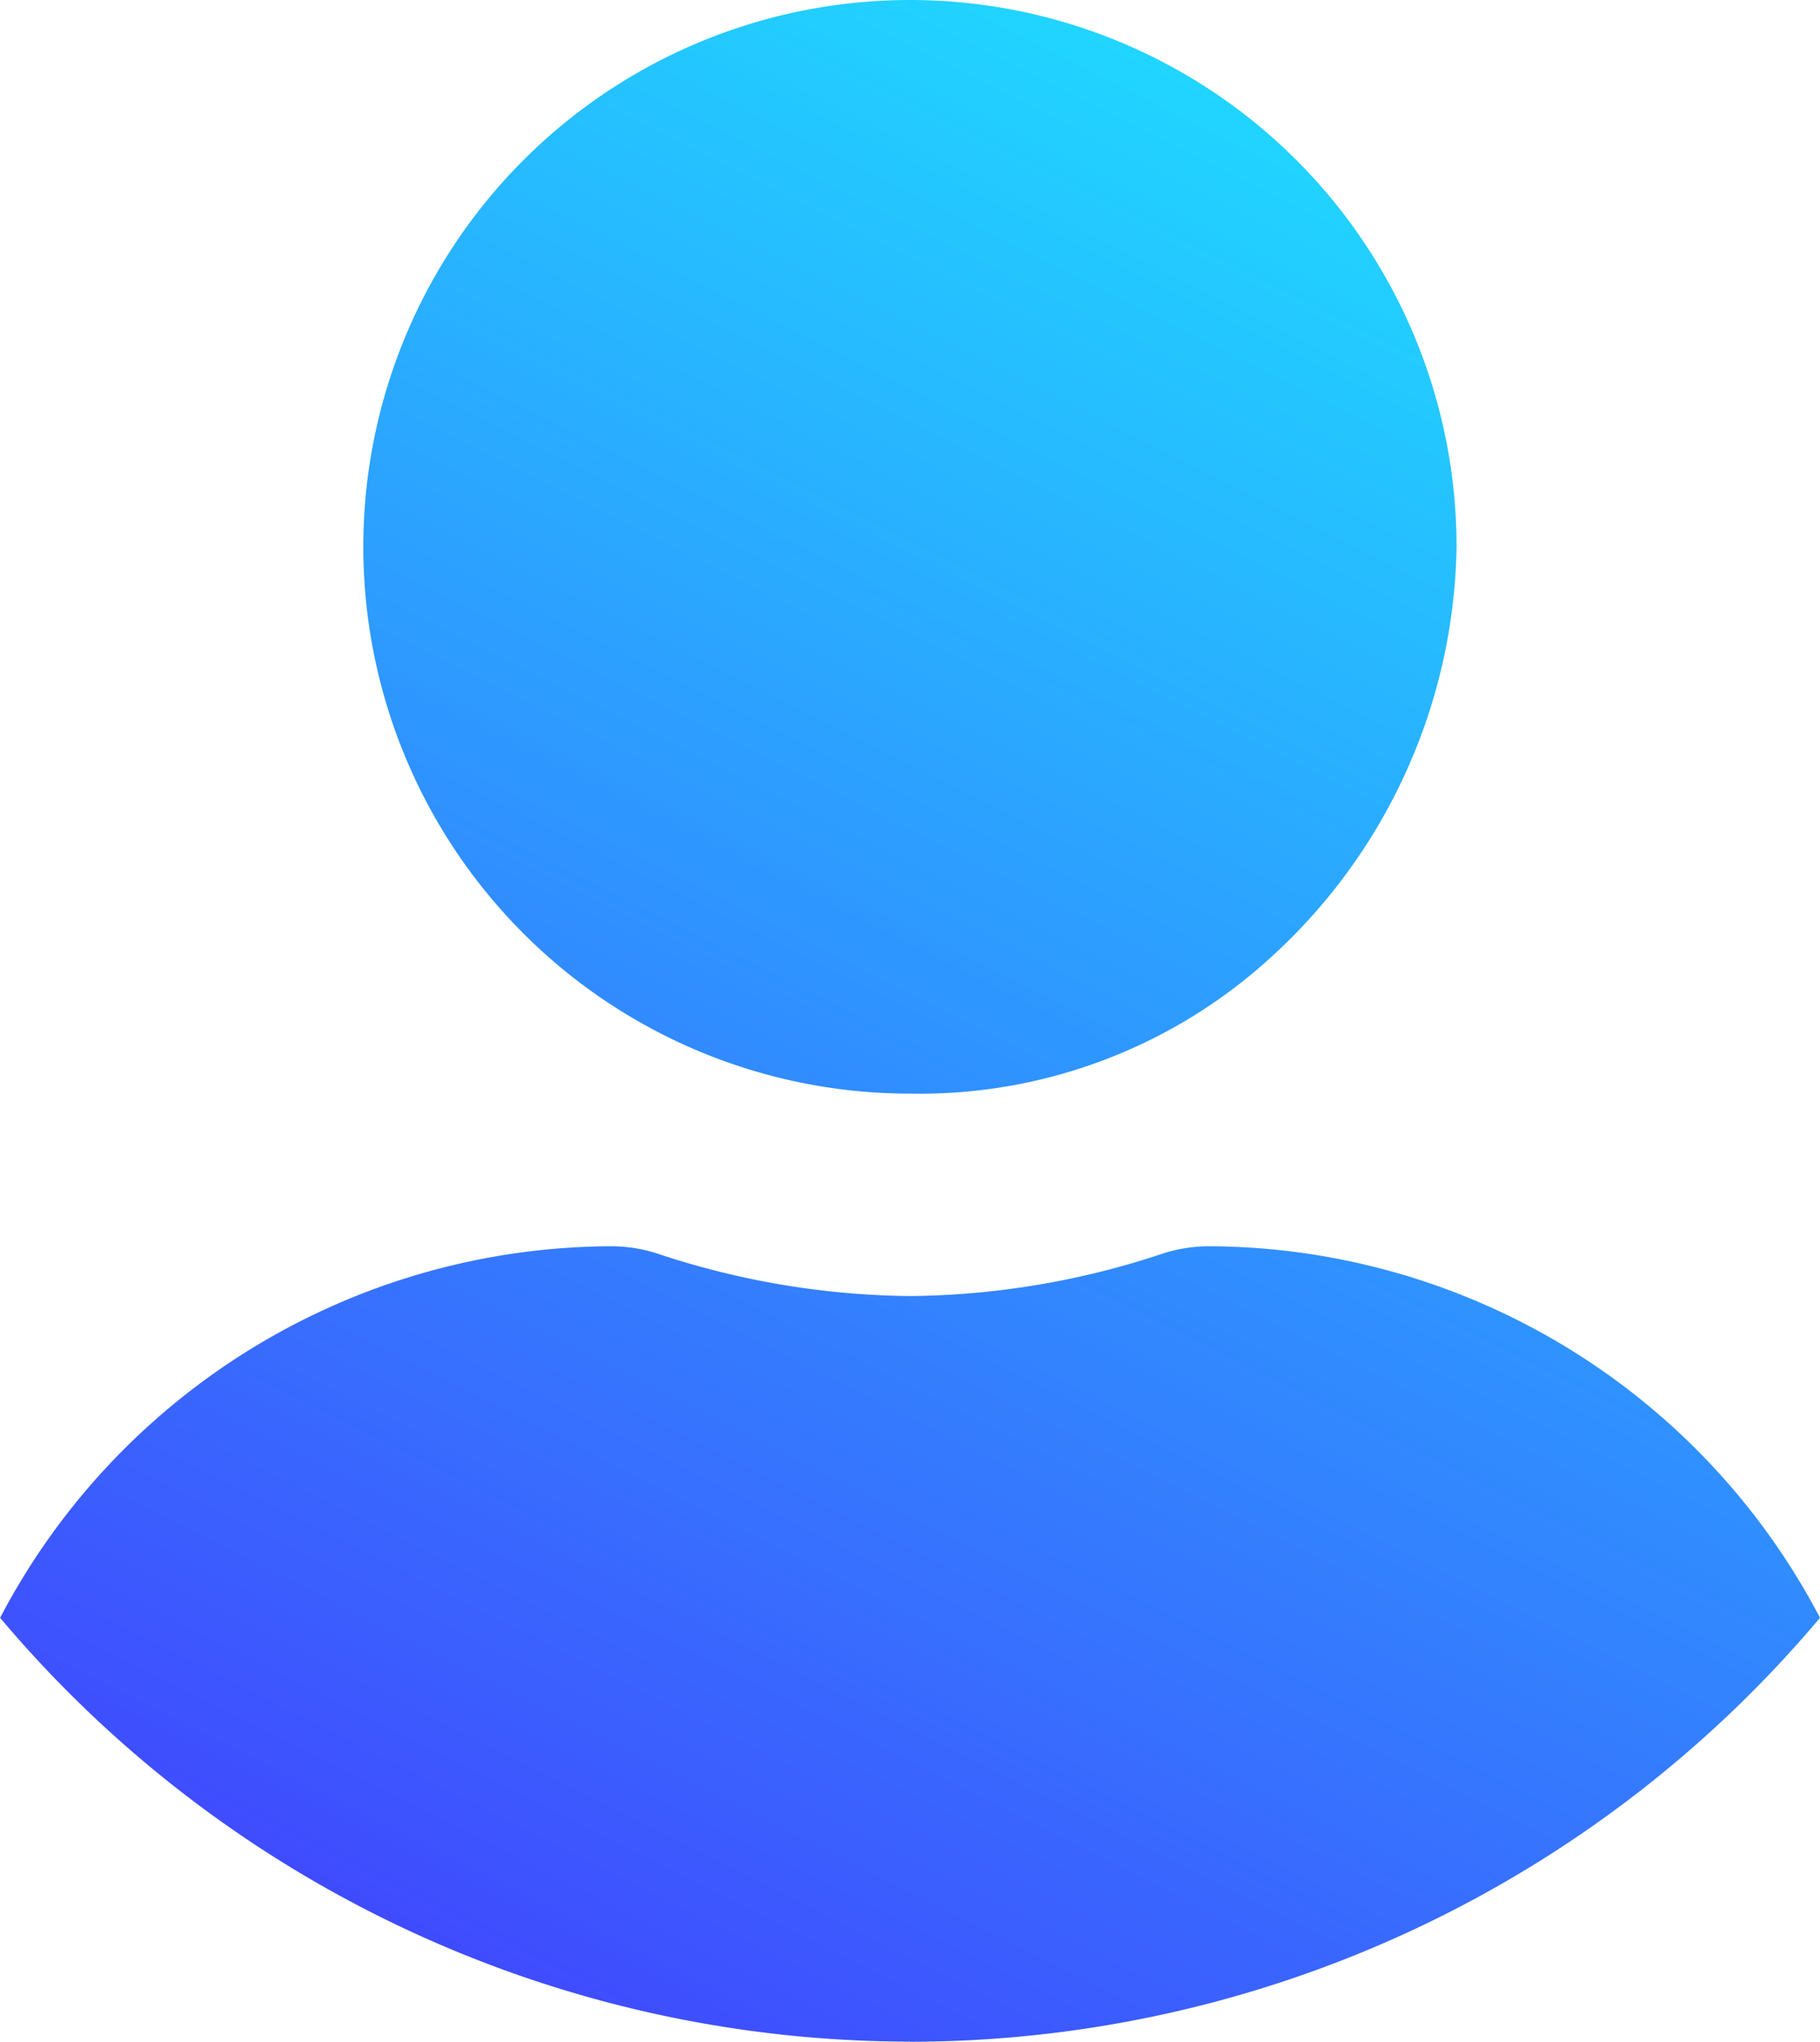 <svg id="Icon_awesome-user-circle" data-name="Icon awesome-user-circle" xmlns="http://www.w3.org/2000/svg" xmlns:xlink="http://www.w3.org/1999/xlink" width="14.803" height="16.601" viewBox="0 0 14.803 16.601">
  <defs>
    <linearGradient id="linear-gradient" x1="0.884" x2="0.349" y2="1.203" gradientUnits="objectBoundingBox">
      <stop offset="0" stop-color="#1ce8ff"/>
      <stop offset="1" stop-color="#4531fe"/>
    </linearGradient>
  </defs>
  <path id="Icon_awesome-user-circle-2" data-name="Icon awesome-user-circle" d="M10.709,4.691a4.446,4.446,0,0,1,4.446,4.446,4.607,4.607,0,0,1-1.529,3.355,4.231,4.231,0,0,1-2.917,1.091,4.446,4.446,0,0,1,0-8.892Zm0,16.6a9.681,9.681,0,0,1-7.4-3.446,5.633,5.633,0,0,1,4.976-3.021,1.236,1.236,0,0,1,.359.056,6.689,6.689,0,0,0,2.066.349,6.664,6.664,0,0,0,2.066-.349,1.236,1.236,0,0,1,.359-.056,5.633,5.633,0,0,1,4.976,3.021A9.681,9.681,0,0,1,10.709,21.292Z" transform="translate(-3.308 -4.691)" fill="url(#linear-gradient)"/>
</svg>
